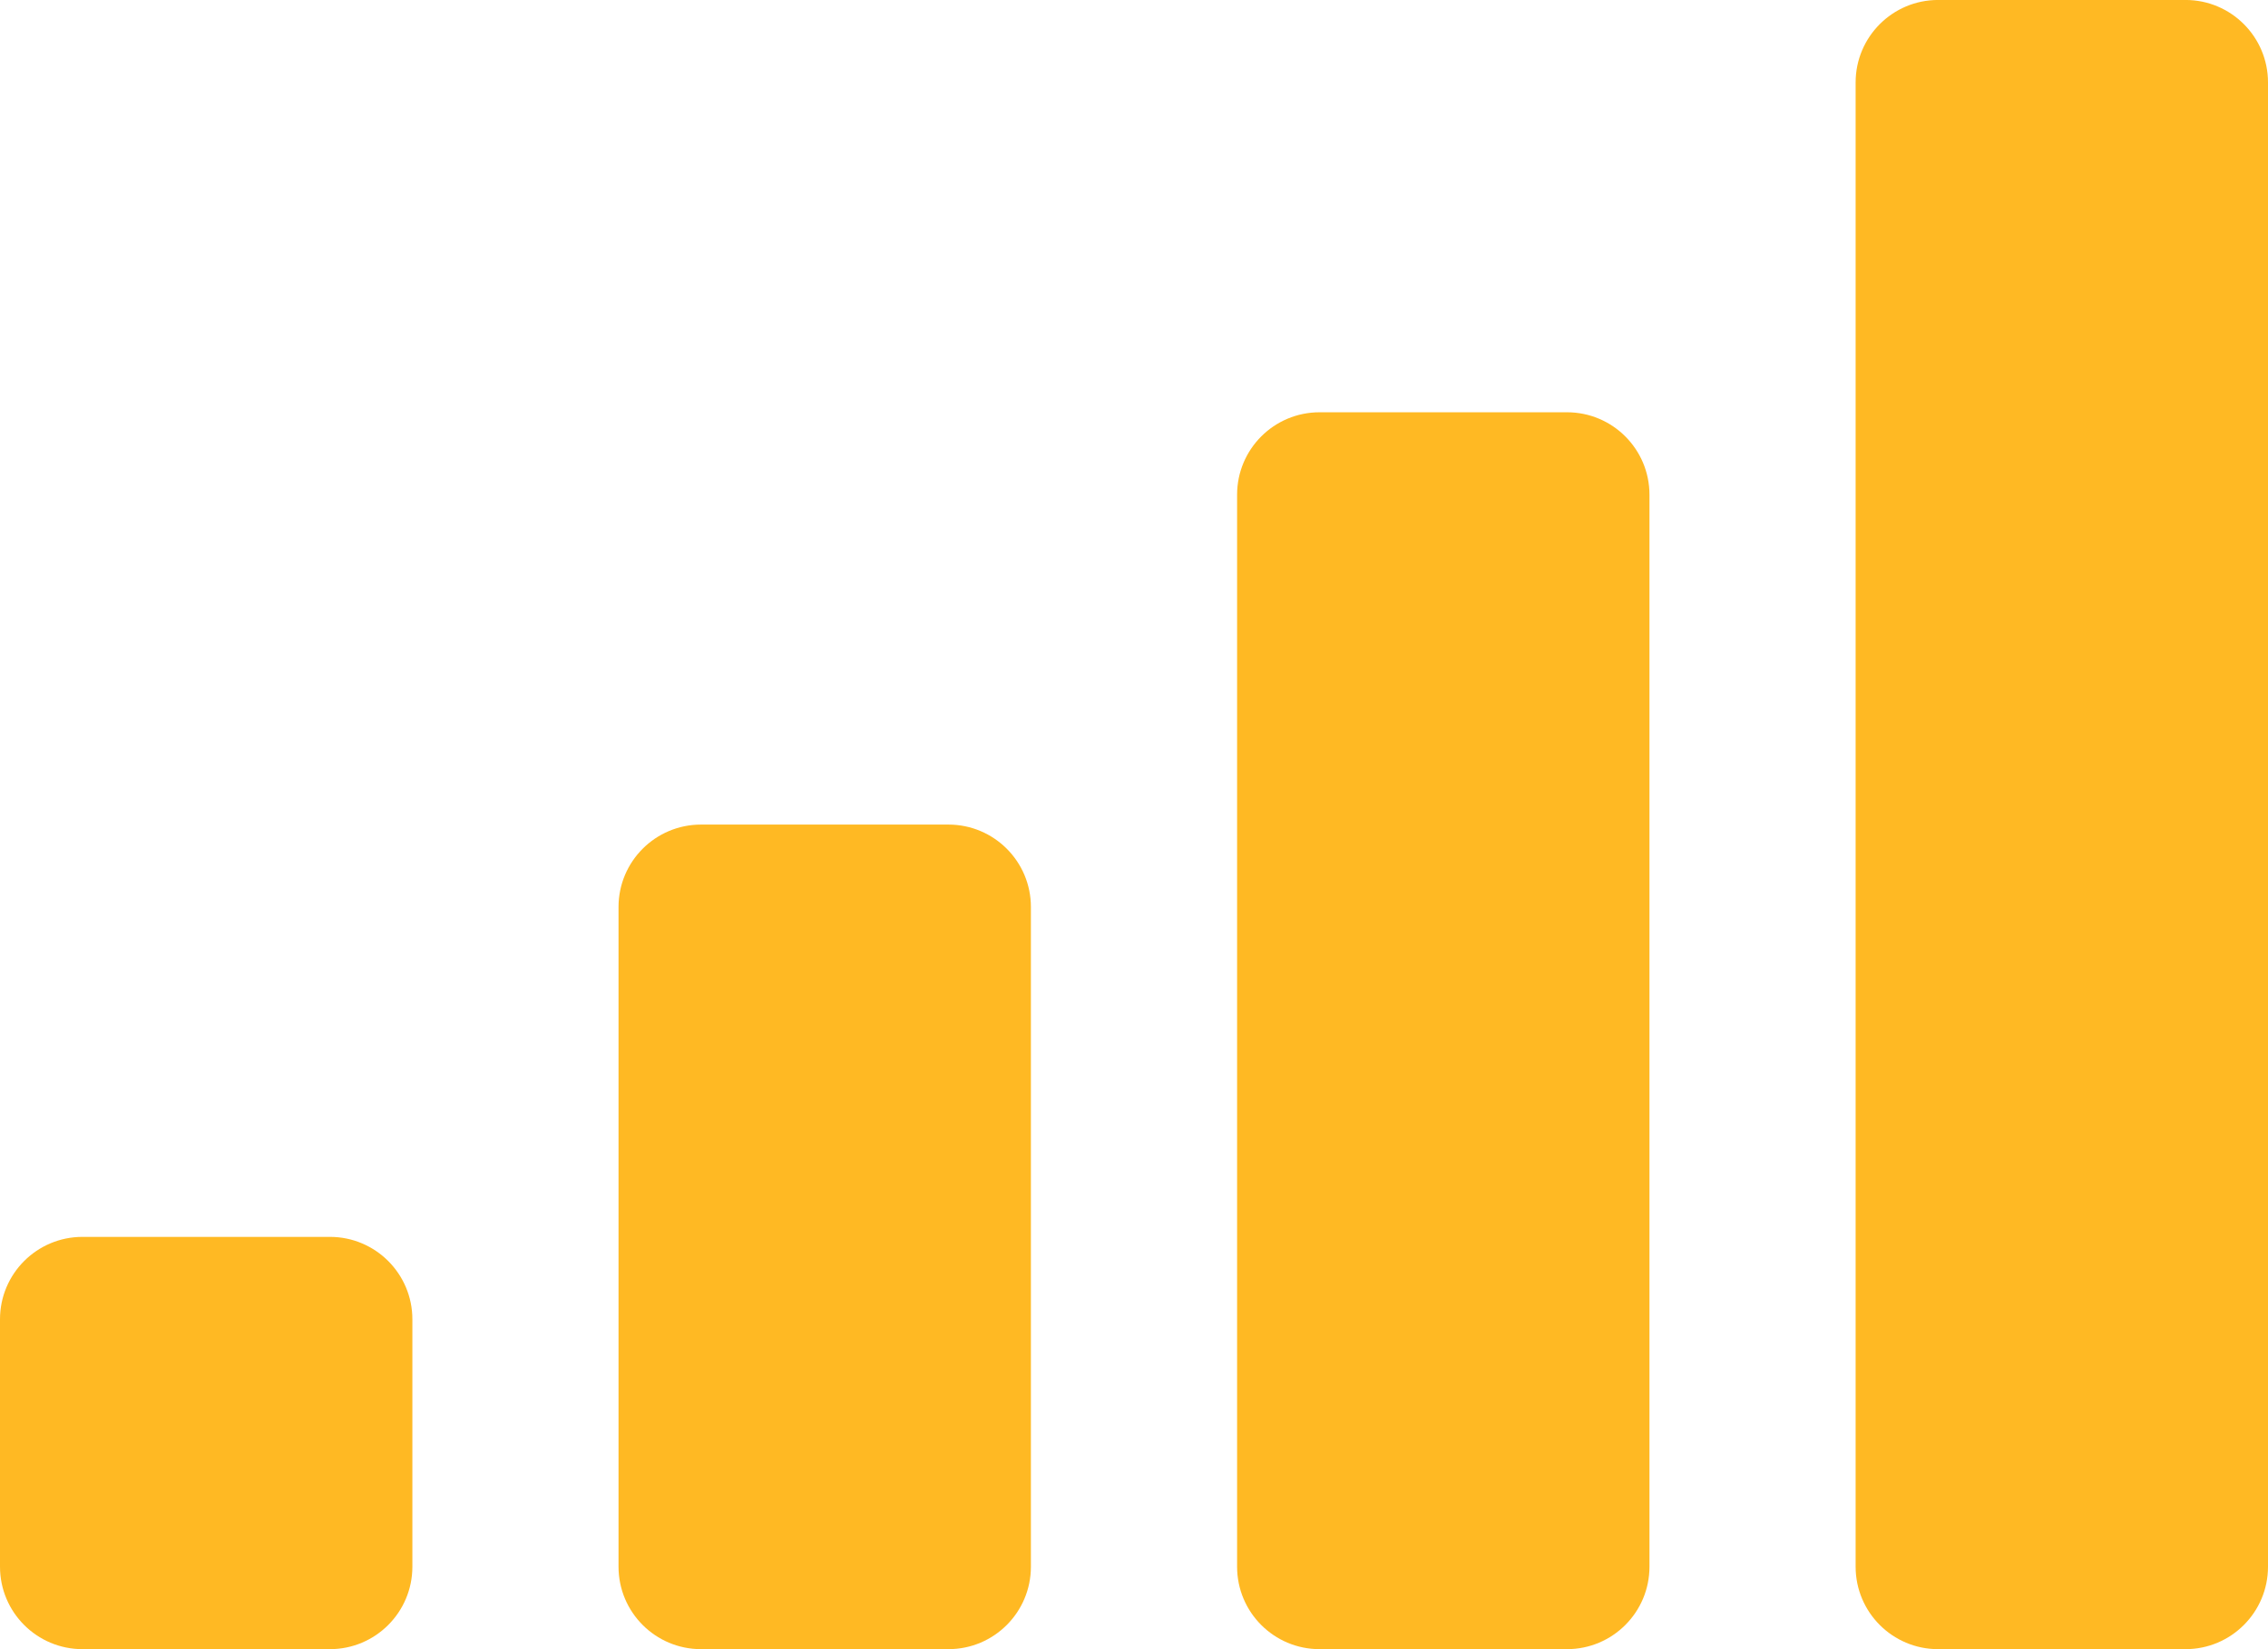 <?xml version="1.0" encoding="UTF-8" standalone="no"?><svg xmlns="http://www.w3.org/2000/svg" xmlns:xlink="http://www.w3.org/1999/xlink" fill="#ffb923" height="218.2" preserveAspectRatio="xMidYMid meet" version="1" viewBox="0.0 0.0 300.0 218.2" width="300" zoomAndPan="magnify"><defs><clipPath id="a"><path d="M 0 163 L 55 163 L 55 218.18 L 0 218.18 Z M 0 163"/></clipPath><clipPath id="b"><path d="M 81 109 L 137 109 L 137 218.18 L 81 218.18 Z M 81 109"/></clipPath><clipPath id="c"><path d="M 163 54 L 219 54 L 219 218.18 L 163 218.18 Z M 163 54"/></clipPath><clipPath id="d"><path d="M 245 0 L 300 0 L 300 218.18 L 245 218.18 Z M 245 0"/></clipPath></defs><g><g clip-path="url(#a)" id="change1_2"><path d="M 43.637 218.18 L 10.91 218.18 C 4.883 218.18 0 213.297 0 207.27 L 0 174.543 C 0 168.52 4.883 163.637 10.91 163.637 L 43.637 163.637 C 49.66 163.637 54.547 168.52 54.547 174.543 L 54.547 207.27 C 54.547 213.297 49.66 218.18 43.637 218.18" fill="inherit"/></g><g clip-path="url(#b)" id="change1_1"><path d="M 92.727 109.09 C 86.703 109.09 81.816 113.973 81.816 119.996 L 81.816 207.27 C 81.816 213.297 86.703 218.18 92.727 218.18 L 125.453 218.18 C 131.48 218.18 136.363 213.297 136.363 207.27 L 136.363 119.996 C 136.363 113.973 131.48 109.09 125.453 109.09 L 92.727 109.09" fill="inherit"/></g><g clip-path="url(#c)" id="change1_4"><path d="M 174.547 54.543 C 168.52 54.543 163.637 59.426 163.637 65.453 L 163.637 207.27 C 163.637 213.297 168.52 218.18 174.547 218.18 L 207.273 218.18 C 213.297 218.18 218.184 213.297 218.184 207.27 L 218.184 65.453 C 218.184 59.426 213.297 54.543 207.273 54.543 L 174.547 54.543" fill="inherit"/></g><g clip-path="url(#d)" id="change1_3"><path d="M 256.363 -0.004 C 250.34 -0.004 245.453 4.883 245.453 10.906 L 245.453 207.27 C 245.453 213.297 250.34 218.18 256.363 218.18 L 289.09 218.18 C 295.117 218.18 300 213.297 300 207.27 L 300 10.906 C 300 4.883 295.117 -0.004 289.09 -0.004 L 256.363 -0.004" fill="inherit"/></g></g></svg>